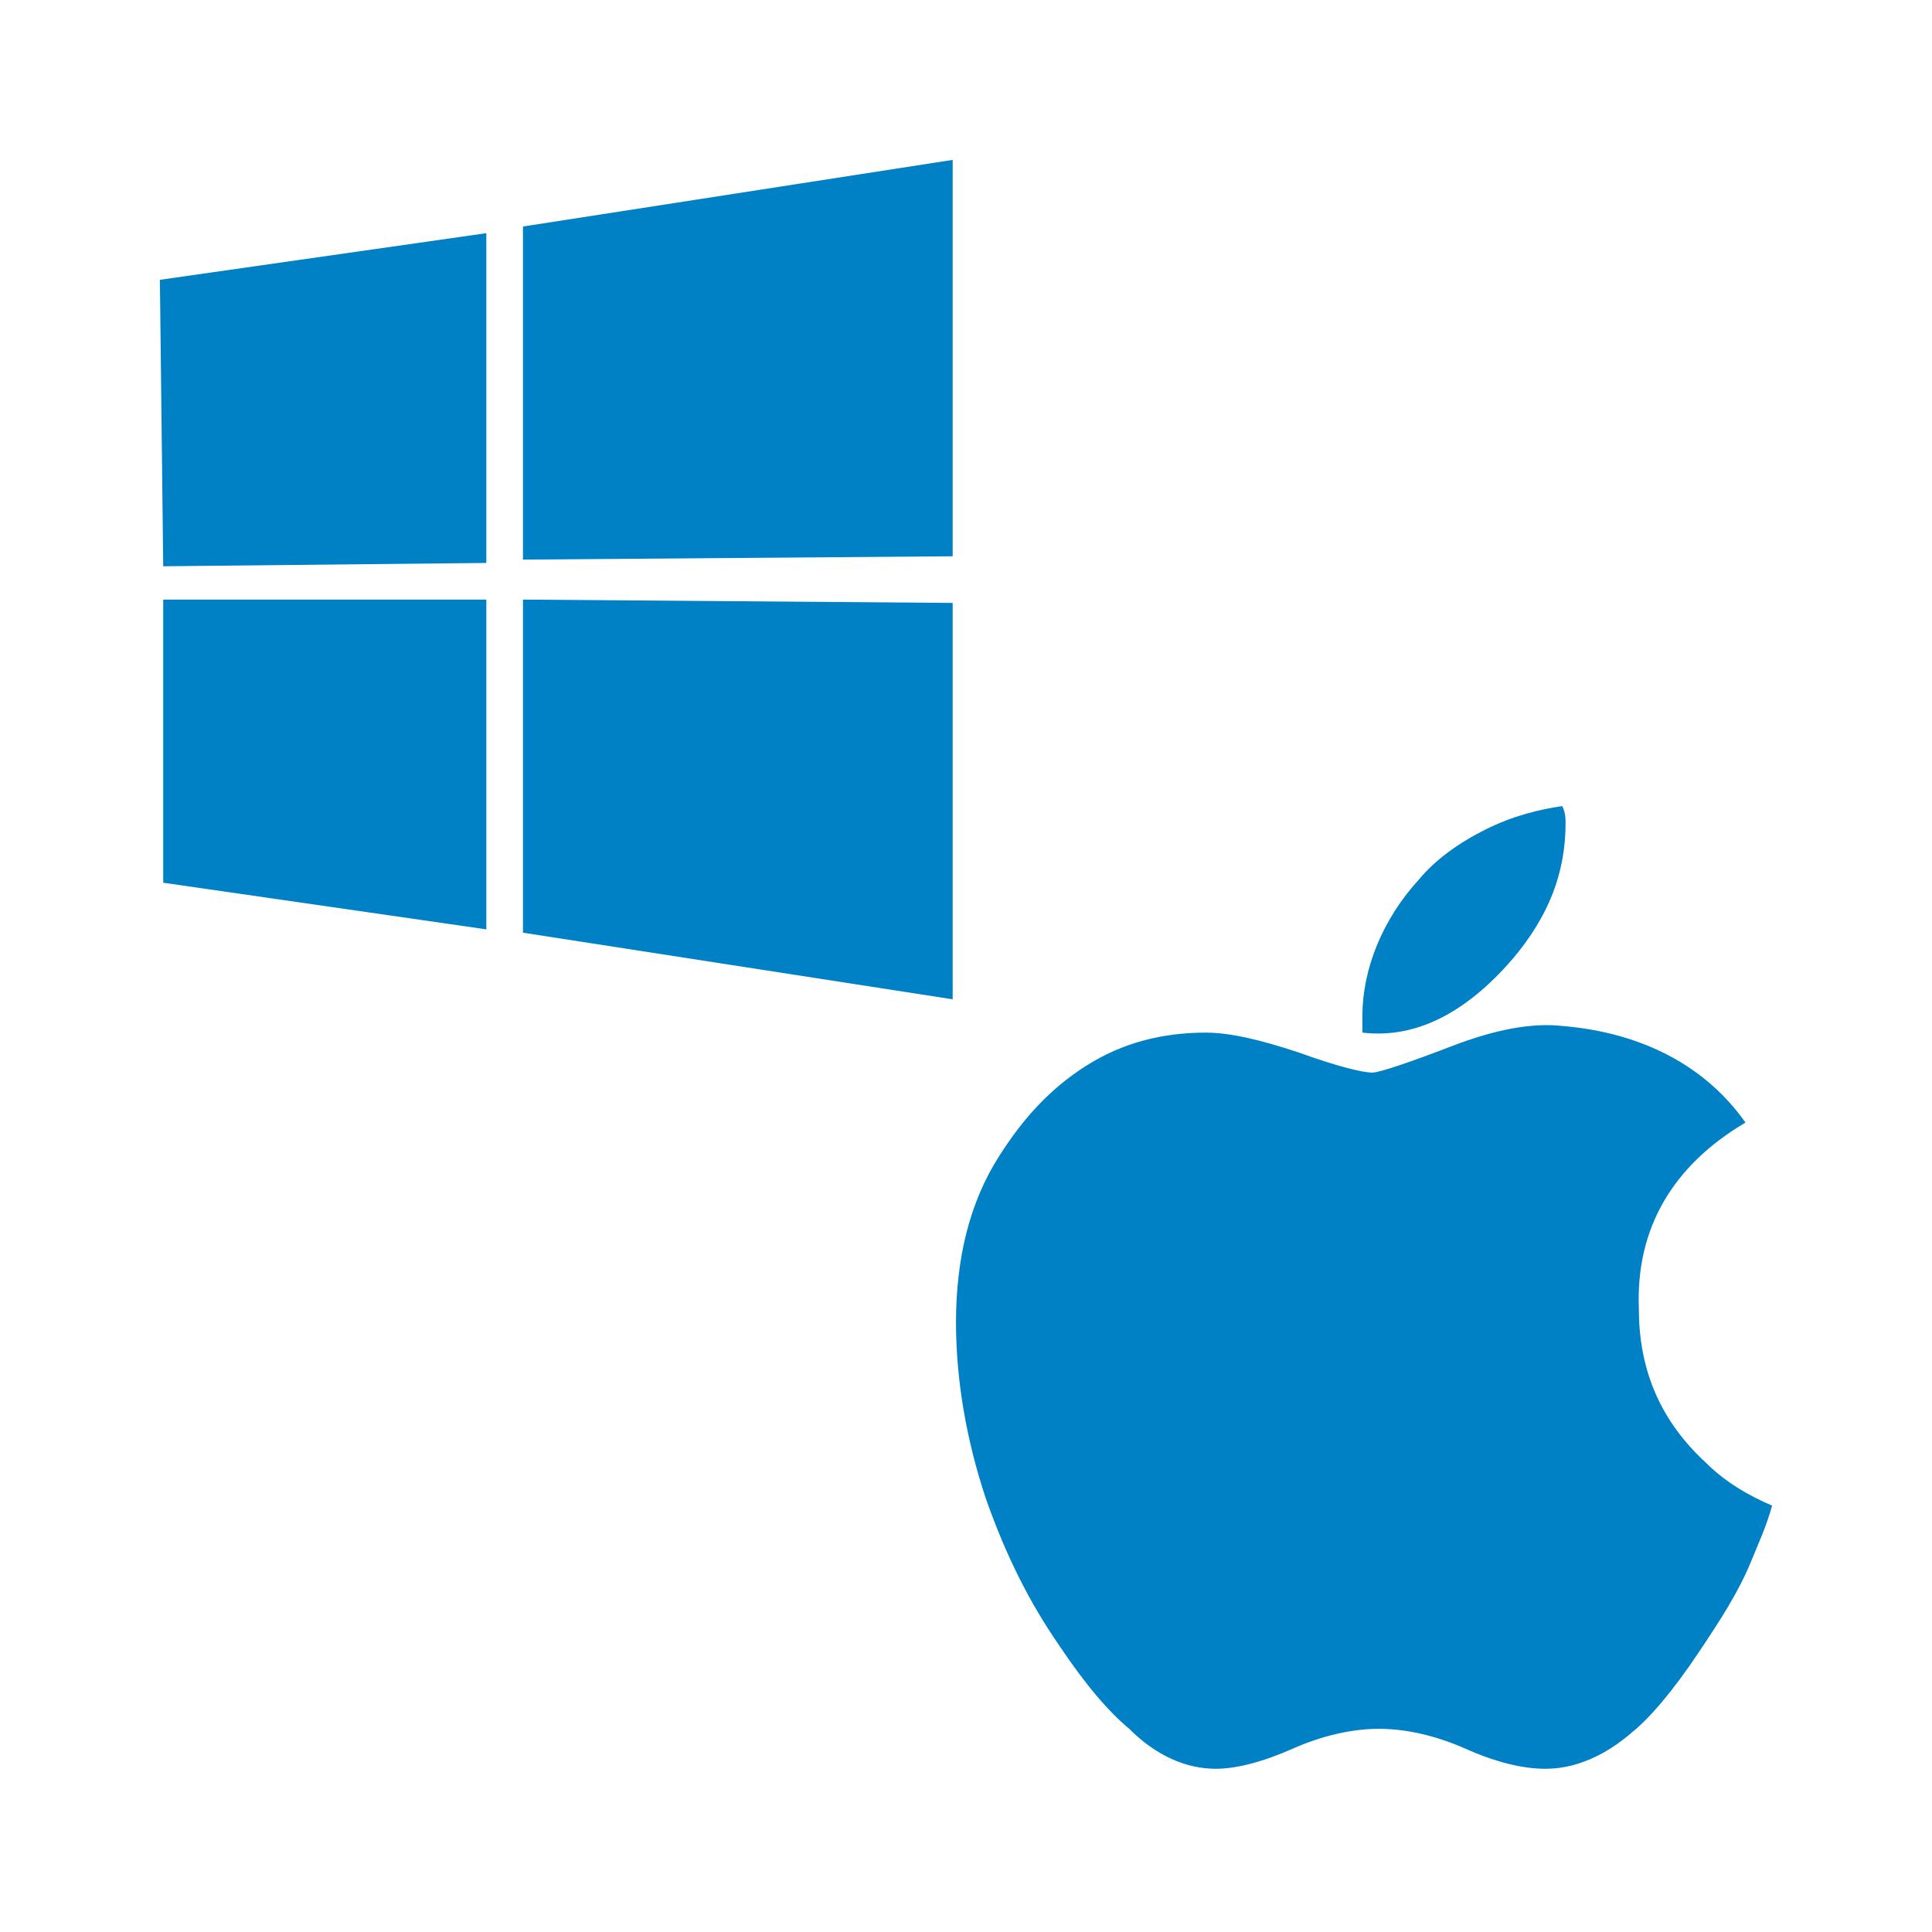 <?xml version="1.0" encoding="utf-8"?>
<!-- Generator: Adobe Illustrator 23.0.3, SVG Export Plug-In . SVG Version: 6.00 Build 0)  -->
<svg version="1.1" id="Layer_1" xmlns="http://www.w3.org/2000/svg" xmlns:xlink="http://www.w3.org/1999/xlink" x="0px" y="0px"
	 viewBox="0 0 58 58" style="enable-background:new 0 0 58 58;" xml:space="preserve">
<style type="text/css">
	.st0{fill:#0080C5;}
</style>
<title>ST</title>
<g>
	<path class="st0" d="M4.8,8.4L14.6,7l0,9.9l-9.7,0.1L4.8,8.4z M14.6,18l0,9.9l-9.7-1.4l0-8.5L14.6,18z M15.7,6.8l12.9-2v11.9
		l-12.9,0.1L15.7,6.8z M28.6,18.1l0,11.9L15.7,28l0-10L28.6,18.1z"/>
	<path class="st0" d="M52.6,46.8c-0.4,1-1,1.9-1.6,2.8c-0.8,1.2-1.5,2-2,2.4c-0.8,0.7-1.7,1.1-2.6,1.1c-0.7,0-1.5-0.2-2.4-0.6
		c-0.9-0.4-1.8-0.6-2.6-0.6c-0.8,0-1.7,0.2-2.6,0.6c-0.9,0.4-1.7,0.6-2.3,0.6c-0.9,0-1.8-0.4-2.6-1.2c-0.6-0.5-1.3-1.3-2.1-2.5
		c-0.9-1.3-1.6-2.7-2.2-4.4c-0.6-1.8-0.9-3.6-0.9-5.3c0-1.9,0.4-3.6,1.3-5c0.7-1.1,1.5-2,2.6-2.7c1.1-0.7,2.3-1,3.6-1
		c0.7,0,1.6,0.2,2.8,0.6c1.1,0.4,1.9,0.6,2.2,0.6c0.2,0,1.1-0.3,2.4-0.8c1.3-0.5,2.4-0.7,3.3-0.6c2.4,0.2,4.3,1.2,5.5,2.9
		c-2.2,1.3-3.3,3.2-3.2,5.6c0,1.9,0.7,3.4,2,4.6c0.6,0.6,1.3,1,2,1.3C53,45.9,52.8,46.3,52.6,46.8L52.6,46.8z M47,24.7
		c0,1.5-0.5,2.8-1.6,4.1c-1.3,1.5-2.8,2.4-4.5,2.2c0-0.2,0-0.4,0-0.5c0-1.4,0.6-2.9,1.7-4.1c0.5-0.6,1.2-1.1,2-1.5
		c0.8-0.4,1.6-0.6,2.3-0.7C47,24.4,47,24.6,47,24.7L47,24.7z"/>
</g>
</svg>
